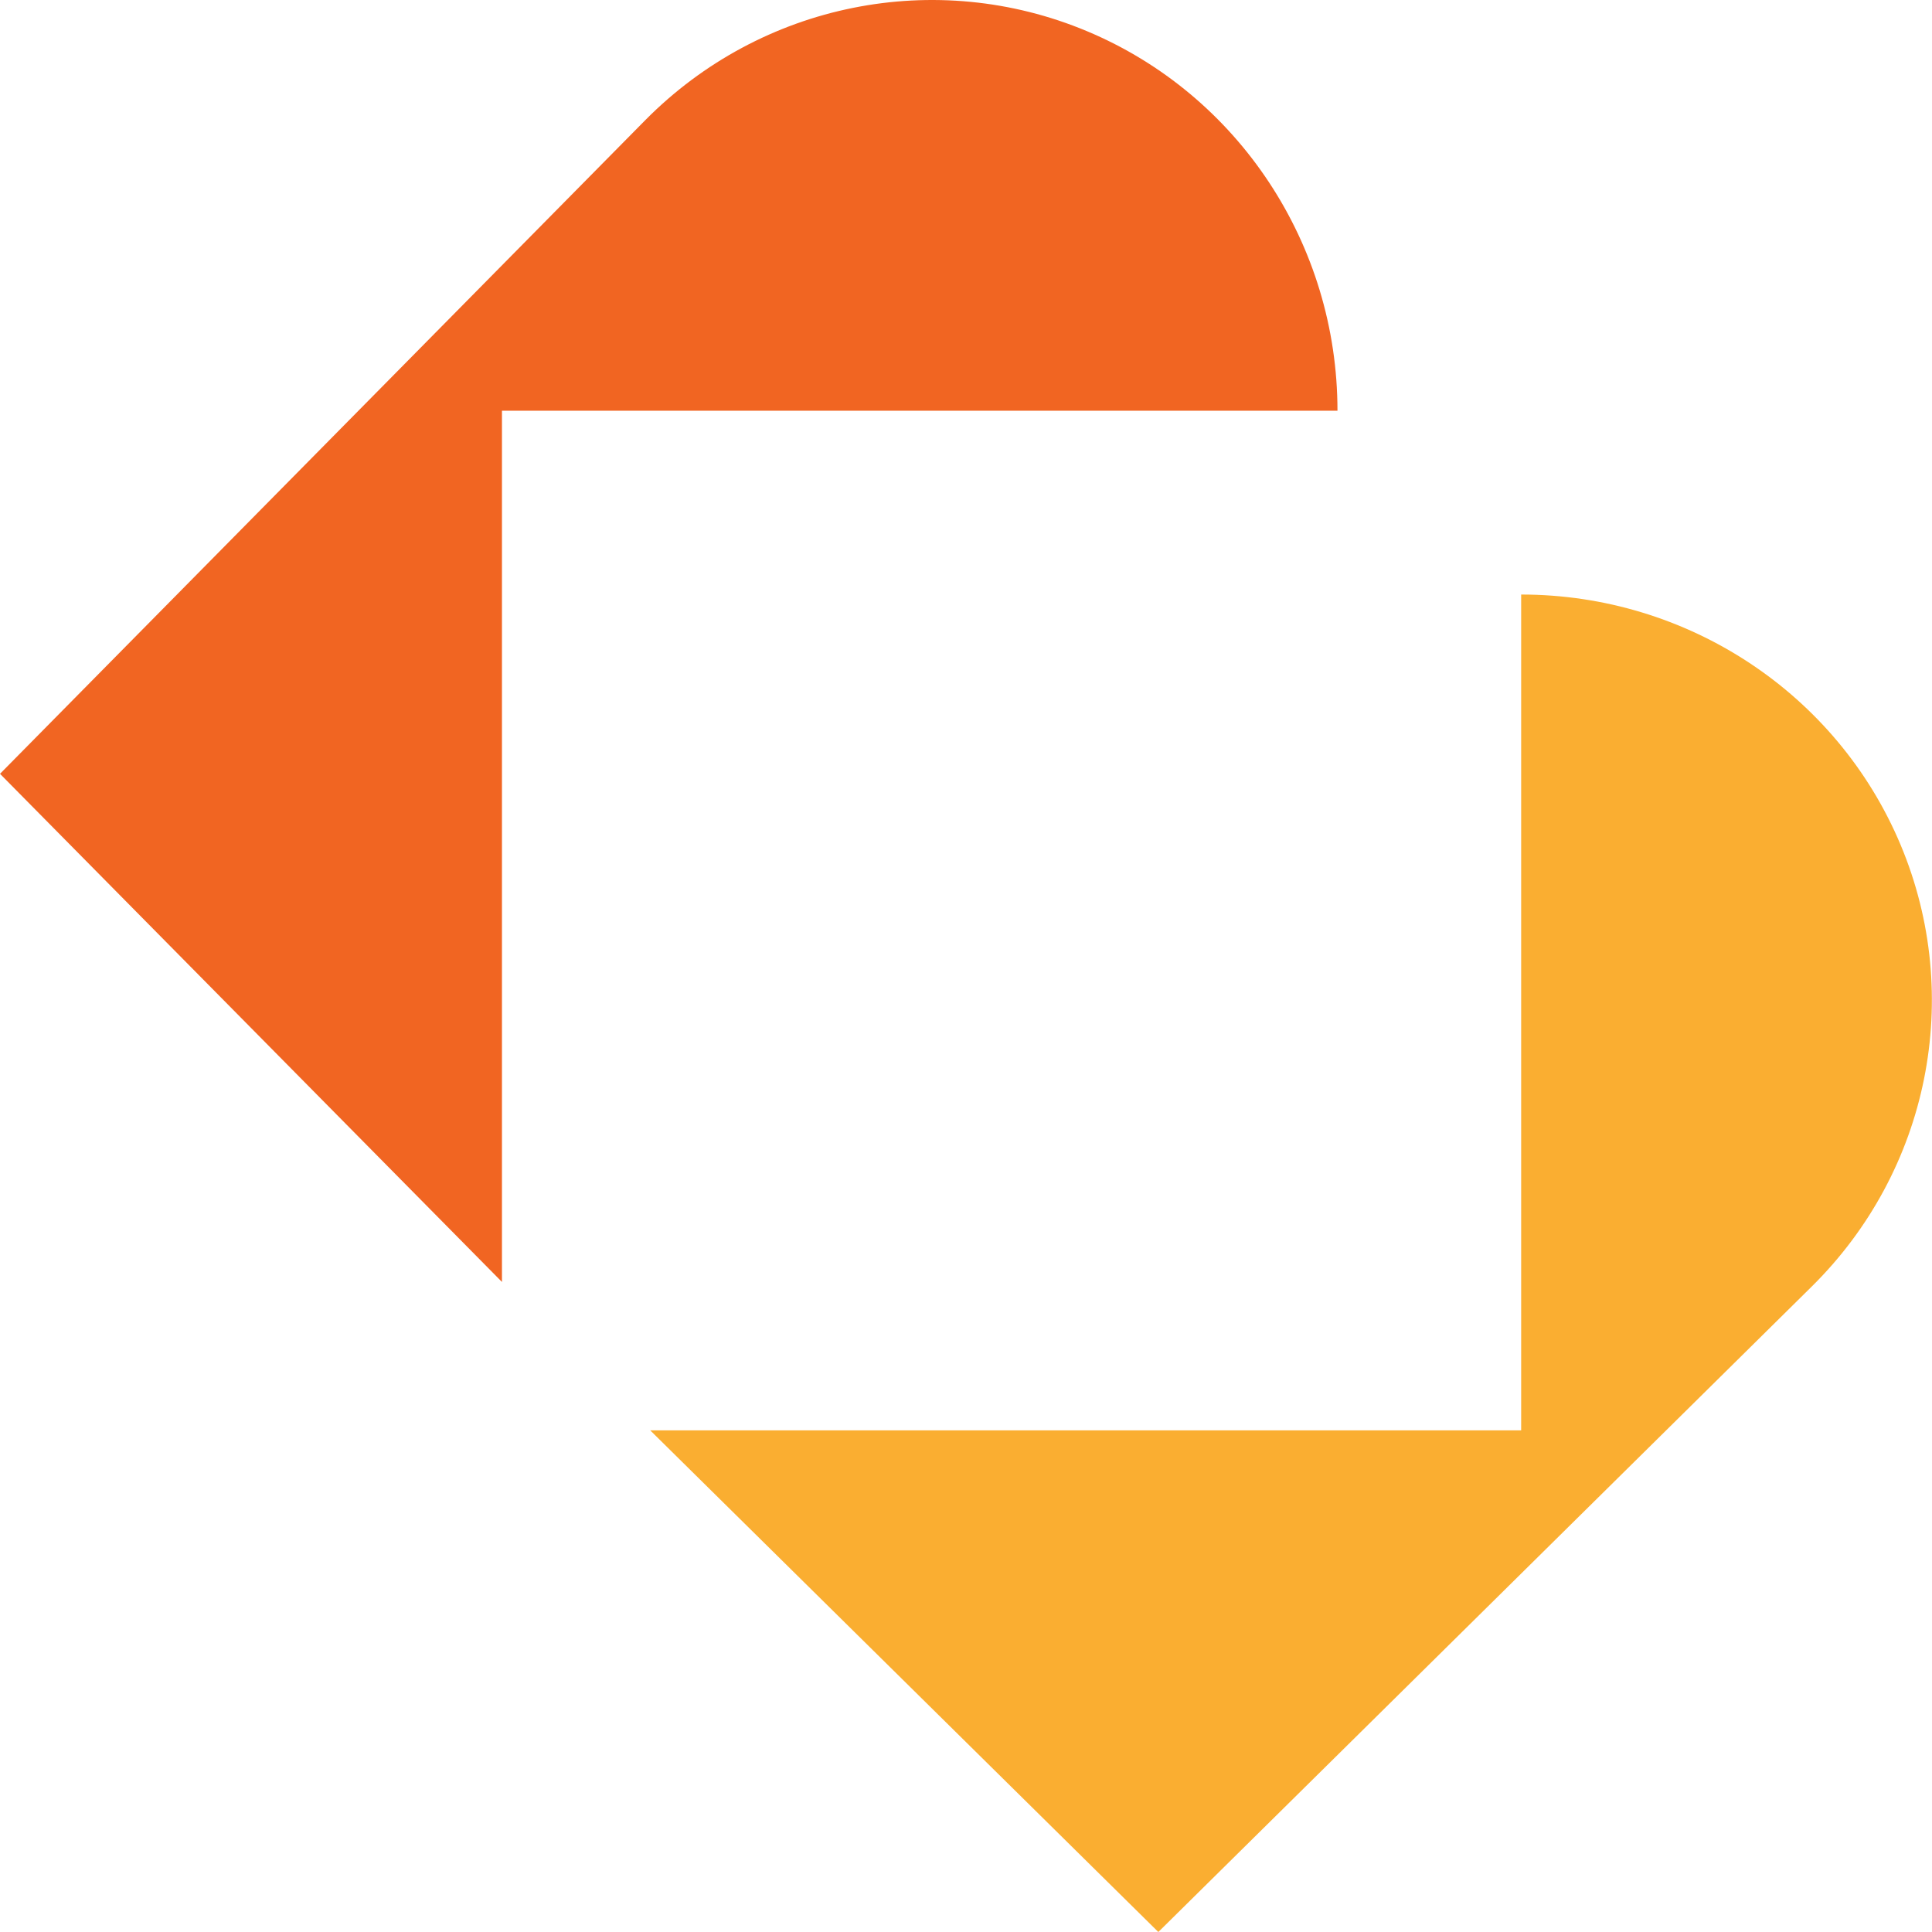 <svg width="250" height="250" viewBox="0 0 250 250" fill="none" xmlns="http://www.w3.org/2000/svg">
<path d="M64.934 53.144H173.068C173.068 31.639 160.279 12.265 140.677 4.044C121.075 -4.177 98.504 0.371 83.489 15.558L0 100.131L64.953 165.883V53.144H64.934Z" fill="#F16522"/>
<path d="M196.856 185.086H84.136L149.888 250L234.423 166.492C249.629 151.496 254.158 128.925 245.937 109.323C237.716 89.721 218.342 76.933 196.837 76.933V185.086H196.856Z" fill="#FAAE31"/>
</svg>
